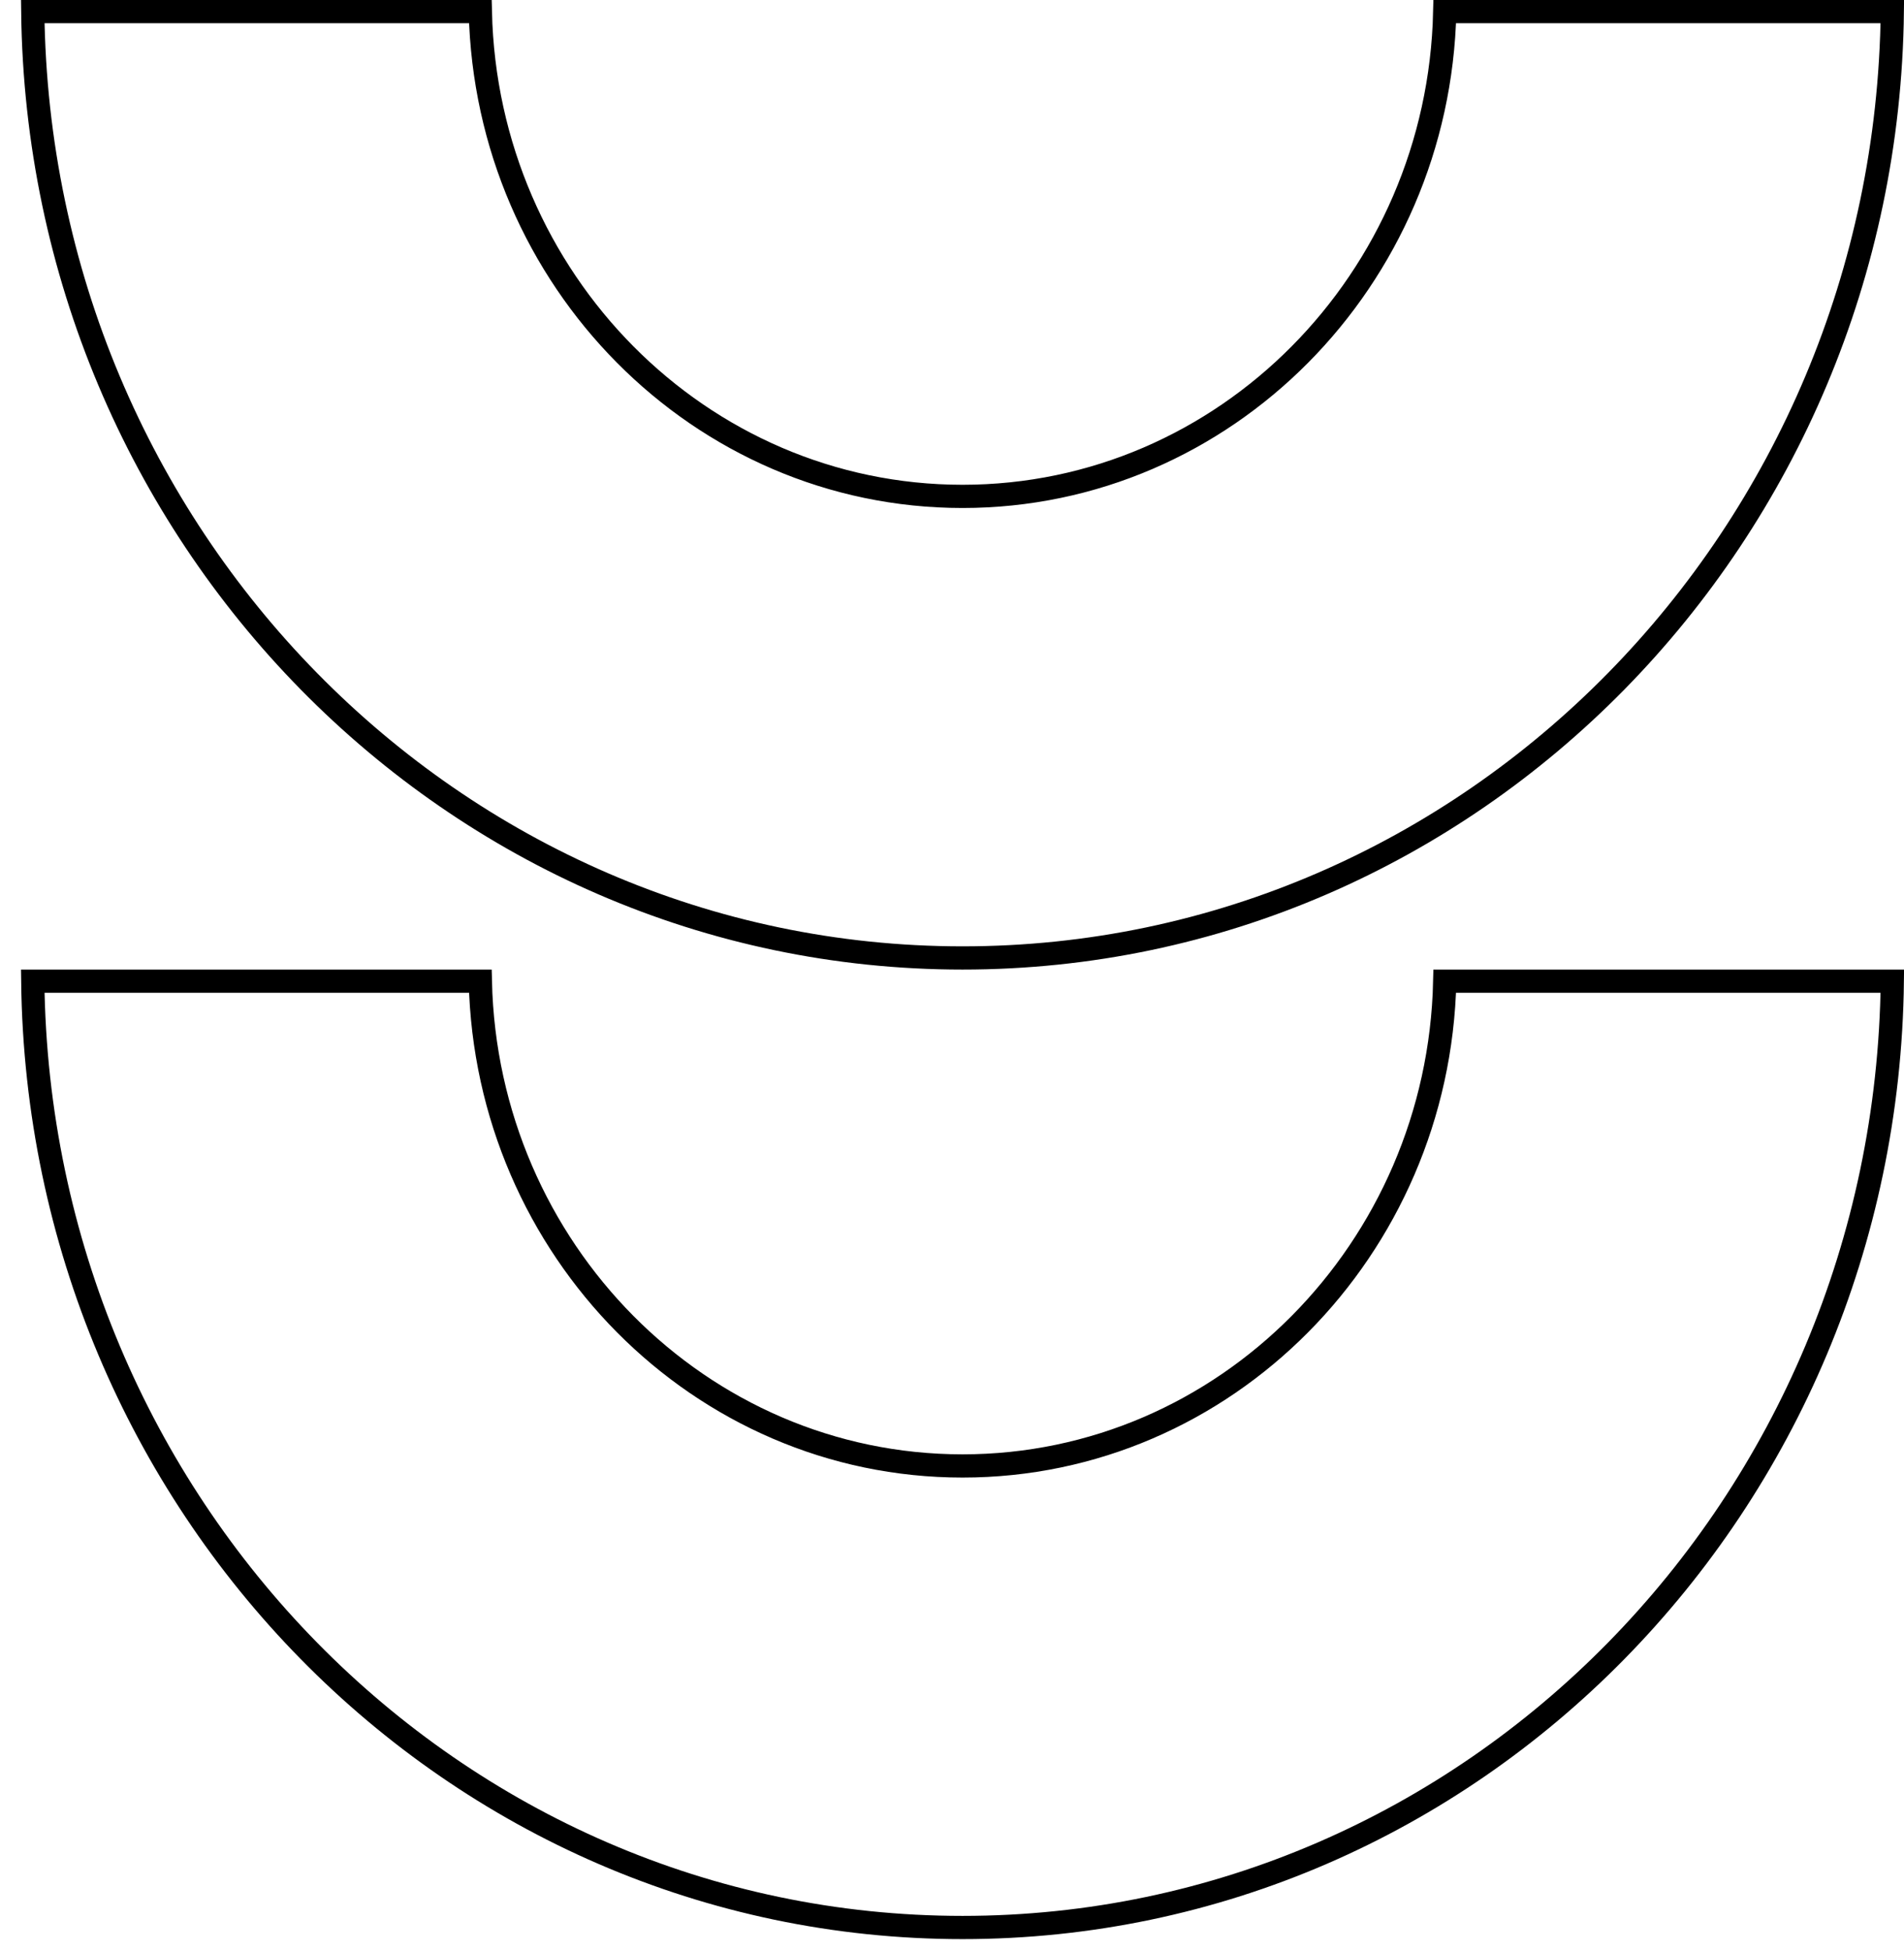 <svg width="82" height="84" viewBox="0 0 82 84" fill="none" xmlns="http://www.w3.org/2000/svg">
<path d="M41.454 82.989C19.515 82.989 1.671 64.805 1.411 42.245H20.687C20.945 53.791 30.144 63.117 41.454 63.117C52.764 63.117 61.963 53.791 62.221 42.245H81.497C81.237 64.805 63.394 82.989 41.454 82.989Z" stroke="black"/>
<path d="M41.454 41.245C19.515 41.245 1.671 23.06 1.411 0.5H20.687C20.945 12.046 30.144 21.372 41.454 21.372C52.764 21.372 61.963 12.046 62.221 0.5H81.497C81.237 23.06 63.394 41.245 41.454 41.245Z" stroke="black"/>
</svg>

